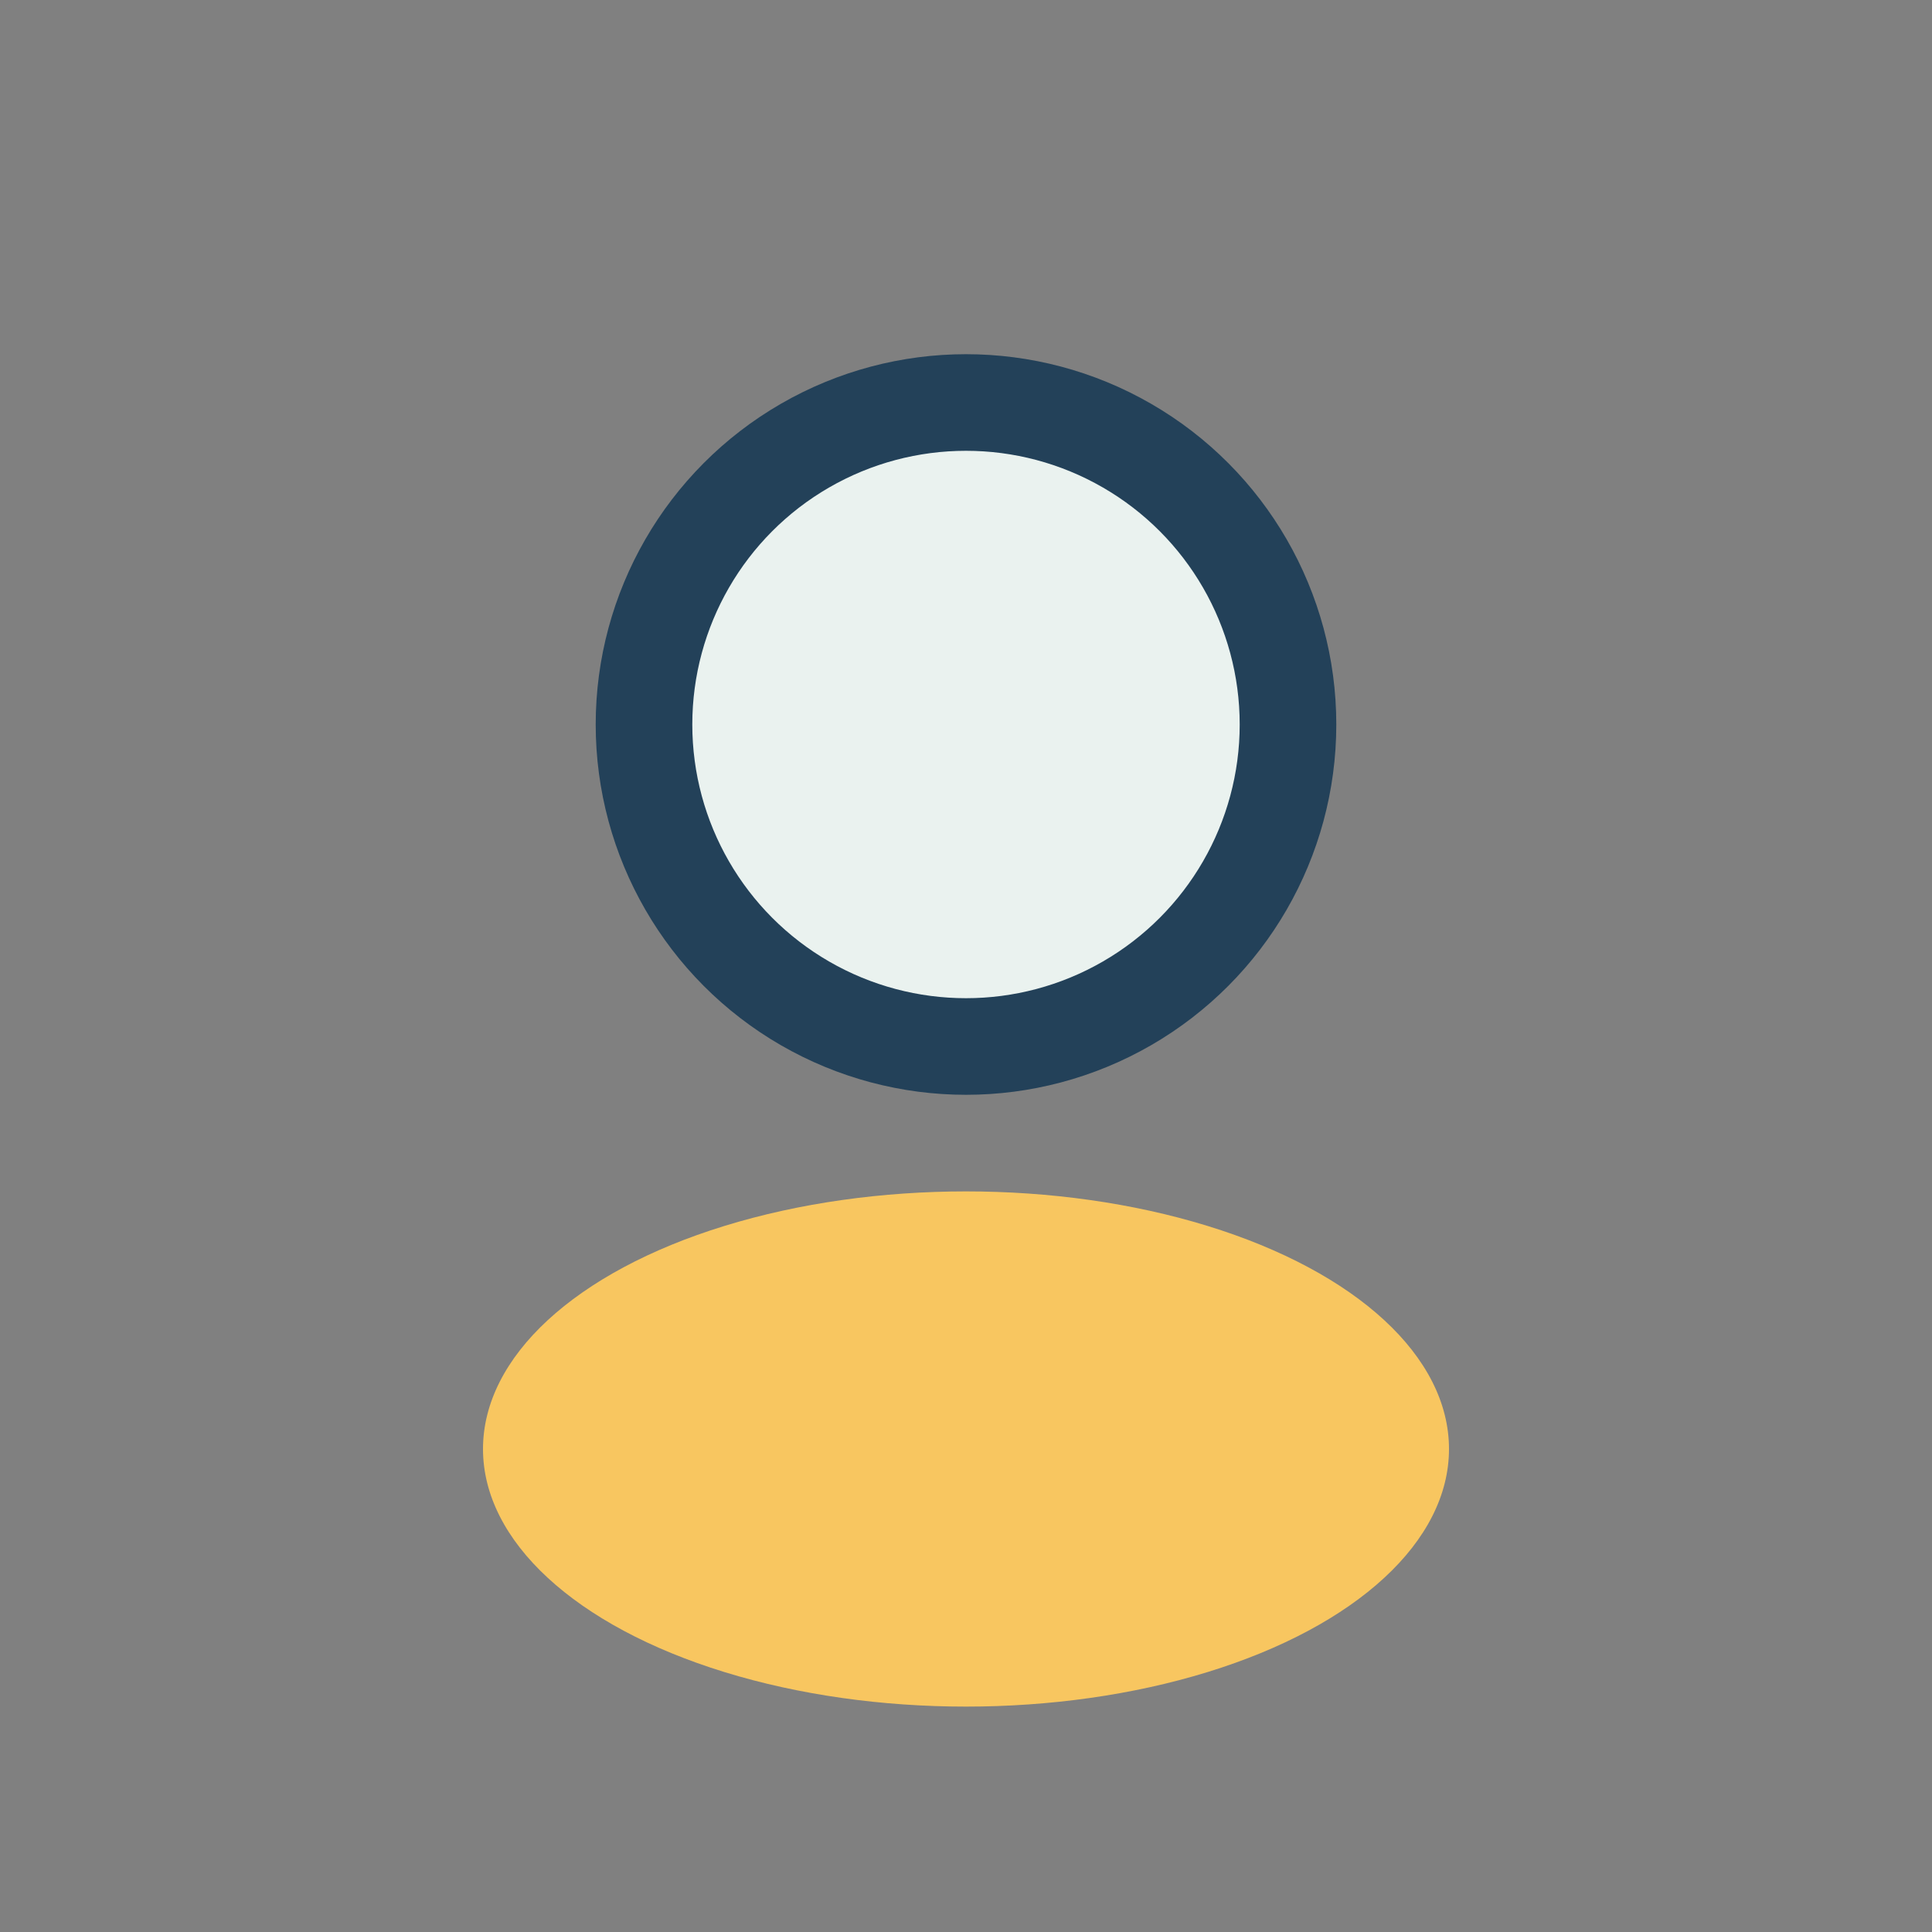 <?xml version="1.0" encoding="UTF-8"?>
<svg xmlns="http://www.w3.org/2000/svg" width="24" height="24" viewBox="0 0 24 24"><rect x="0" y="0" width="24" height="24" fill="#808080" stroke="none"/><circle cx="12" cy="9" r="4" fill="#EAF2EF" stroke="#234159" stroke-width="1.2"/><ellipse cx="12" cy="18" rx="6" ry="3.2" fill="#F8C660"/></svg>